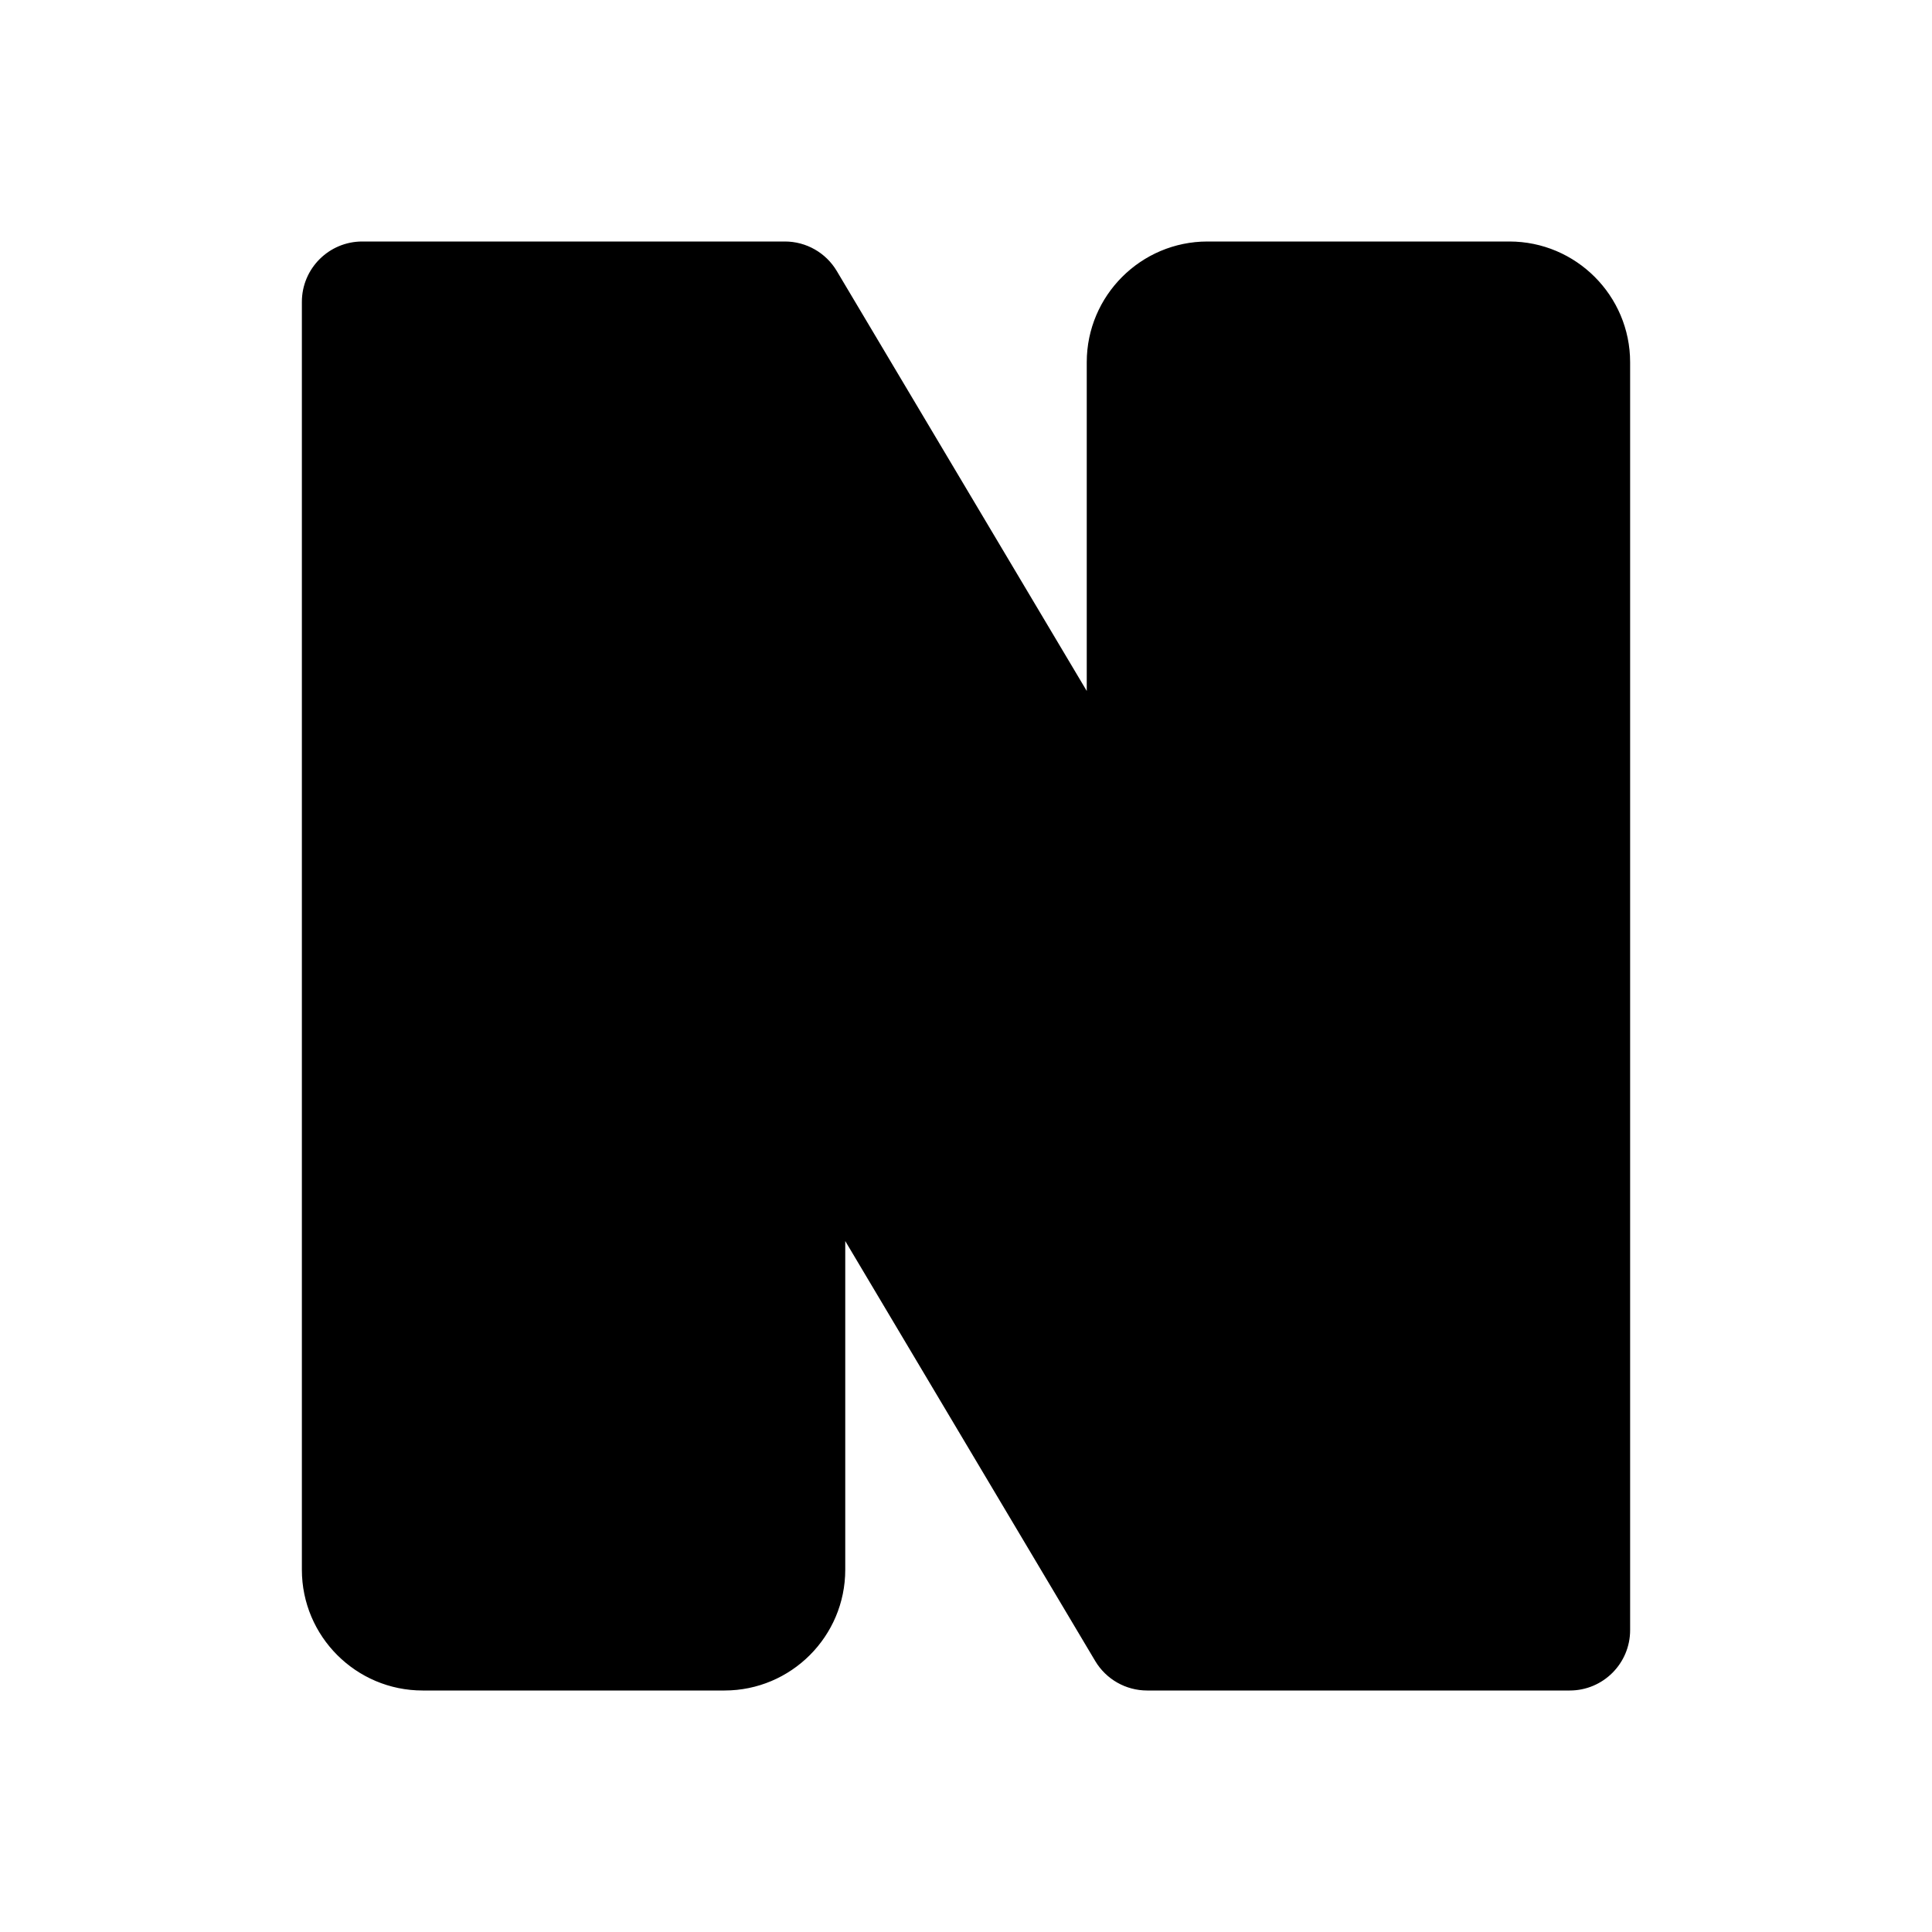 <svg id="Layer" enable-background="new 0 0 64 64" height="512" viewBox="0 0 64 64" width="512" xmlns="http://www.w3.org/2000/svg"><path d="m52 12v40h-1l-13.07-21.96.07-.04v-18c0-1.1.9-2 2-2h10c1.1 0 2 .9 2 2z" fill="hsl(261, 100.0%, 59.3%)"/><path d="m13 12 13.07 21.96-.07.04v18c0 1.1-.9 2-2 2h-10c-1.1 0-2-.9-2-2v-40z" fill="hsl(261, 100.0%, 59.3%)"/><path d="m51 52h1v2h-14l-11.93-20.04-13.07-21.96h-1v-2h14l11.93 20.04z" fill="hsl(261, 100.0%, 53.7%)"/><path d="m24 56c2.206 0 4-1.794 4-4v-10.889l8.281 13.913c.361.605 1.014.976 1.719.976h14c1.104 0 2-.896 2-2v-42c0-2.206-1.794-4-4-4h-10c-2.206 0-4 1.794-4 4v10.889l-8.281-13.912c-.361-.606-1.014-.977-1.719-.977h-14c-1.104 0-2 .896-2 2v42c0 2.206 1.794 4 4 4zm0-4h-10v-34.41l10 16.8zm16-40h10v34.41l-10-16.8zm8.673 40h-9.536l-23.81-40h9.536z" fill="hsl(94, 100.0%, 13.8%)"/></svg>